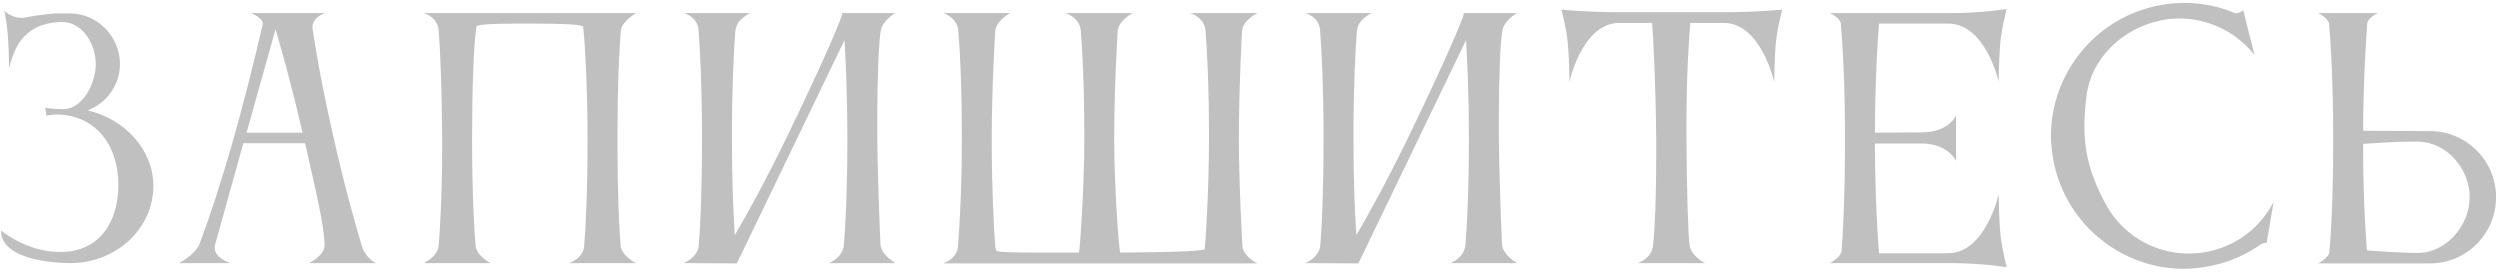 <?xml version="1.0" encoding="UTF-8"?> <svg xmlns="http://www.w3.org/2000/svg" width="503" height="55" viewBox="0 0 503 55" fill="none"><path d="M17.608 22.216C25.032 23.88 30.856 30.088 30.856 37.384C30.856 46.024 23.368 52.936 14.152 52.936H13.896C13 52.936 0.2 52.808 0.2 46.408C0.392 46.408 5.192 50.696 12.104 50.696H12.232C19.656 50.696 23.816 45.064 23.816 37.192C23.816 29.256 19.336 23.368 11.848 23.048H11.4C9.928 23.048 9.352 23.304 9.352 23.304C9.352 23.304 9.096 21.768 9.096 21.64C9.096 21.64 9.928 21.96 12.68 21.96C16.84 21.96 19.272 16.456 19.272 12.936C19.272 8.968 16.712 4.424 12.424 4.424C3.976 4.616 2.696 10.76 1.8 13.704V13.064C1.8 11.592 1.736 8.008 1.416 5.512C1.096 2.952 0.84 2.12 0.84 2.12C0.84 2.12 2.184 3.592 4.36 3.592C4.68 3.592 5 3.528 5.384 3.464C7.304 3.08 9.544 2.824 11.016 2.696H14.088C19.592 2.696 24.136 7.368 24.136 12.872C24.136 17.16 21.384 20.808 17.608 22.216Z" fill="#C0C0C0"></path><path d="M49.609 26.696H60.873C58.505 16.456 56.522 9.544 55.434 5.896L49.609 26.696ZM35.977 52.936C35.977 52.936 39.306 51.336 40.202 48.968C44.745 36.744 48.969 21.768 52.873 4.808V4.68C52.873 3.656 50.569 2.632 50.569 2.632H65.418C65.418 2.632 62.858 3.336 62.858 5.576C62.858 5.704 62.922 5.832 62.922 6.024C63.498 9.8 64.65 16.904 67.145 27.784C69.385 37.768 71.561 45.32 72.778 49.416C73.546 51.976 75.657 52.936 75.657 52.936H62.154C62.154 52.936 65.29 51.464 65.29 49.416C65.29 45.32 63.434 38.088 61.386 28.808H48.969L43.273 49.224C43.209 49.416 43.209 49.672 43.209 49.864C43.209 51.976 46.346 52.936 46.346 52.936H35.977Z" fill="#C0C0C0"></path><path d="M124.871 49.48C125.127 51.528 127.943 52.936 127.943 52.936H114.503C114.503 52.936 117.127 52.168 117.511 49.736C117.831 46.024 118.215 38.856 118.215 27.784C118.215 17.736 117.639 7.624 117.319 5.32C116.615 4.808 111.175 4.744 106.695 4.744C101.959 4.744 96.647 4.744 95.879 5.256C95.303 8.84 94.983 17.8 94.983 27.784C94.983 38.6 95.367 45.64 95.687 49.48C95.943 51.528 98.695 52.936 98.695 52.936H85.255C85.255 52.936 88.071 51.656 88.263 49.416C88.455 47.304 88.967 39.368 88.967 29.448V27.784C88.903 17.736 88.583 10.12 88.263 6.088C88.071 3.4 85.255 2.632 85.255 2.632H127.943C127.751 2.824 125.127 4.296 124.935 6.088C124.551 10.184 124.231 17.8 124.231 27.784C124.231 38.6 124.551 45.64 124.871 49.48Z" fill="#C0C0C0"></path><path d="M140.604 49.224C140.924 45.384 141.244 38.344 141.244 27.656C141.244 17.608 140.86 10.056 140.54 6.024C140.348 3.336 137.596 2.632 137.596 2.632H150.908C150.908 2.632 148.156 3.912 148.028 6.024H147.964C147.644 10.12 147.26 17.736 147.26 27.656C147.26 36.744 147.58 43.208 147.836 47.304C150.46 42.888 154.236 35.976 158.524 27.144C165.884 11.912 169.468 3.464 169.468 2.696C169.468 2.696 169.468 2.696 169.468 2.632H180.156C180.156 2.632 177.596 4.04 177.212 6.152C176.828 8.2 176.508 15.432 176.508 23.752V27.656C176.636 38.28 177.148 49.224 177.148 49.224C177.34 51.336 180.156 52.936 180.156 52.936H166.78C166.78 52.936 169.596 51.912 169.788 49.224C170.108 45.384 170.492 38.344 170.492 27.656C170.492 19.144 170.172 12.424 169.916 8.072L148.284 52.936V53L137.532 52.936C137.532 52.936 140.412 51.912 140.604 49.224Z" fill="#C0C0C0"></path><path d="M252.979 53H189.747C189.747 53 192.563 52.168 192.755 49.48C193.075 45.448 193.523 37.832 193.523 27.784C193.523 17.096 193.139 10.056 192.819 6.216C192.627 3.528 189.811 2.632 189.811 2.632H203.251C203.251 2.632 200.435 4.104 200.243 6.216C200.243 6.216 199.539 17.16 199.539 27.784C199.539 37.768 199.923 45.384 200.243 49.48C200.243 49.864 200.371 50.184 200.499 50.504C201.203 50.76 204.467 50.824 208.819 50.824H217.075C217.267 50.44 218.163 37.832 218.163 27.784C218.163 17.096 217.779 10.056 217.459 6.216C217.267 3.528 214.451 2.632 214.451 2.632H227.891C227.891 2.632 225.075 4.104 224.883 6.216C224.883 6.216 224.179 17.16 224.179 27.784C224.179 37.768 225.139 50.44 225.395 50.824C233.267 50.76 241.139 50.632 242.355 50.184C242.547 49.608 243.251 37.832 243.251 27.784C243.251 17.096 242.867 9.992 242.547 6.152C242.355 3.464 239.475 2.632 239.475 2.632H252.979C252.979 2.632 250.099 4.04 249.907 6.152C249.907 6.152 249.267 17.16 249.267 27.784C249.267 37.768 249.971 49.48 249.971 49.48C250.099 51.592 252.979 53 252.979 53Z" fill="#C0C0C0"></path><path d="M265.659 49.224C265.979 45.384 266.299 38.344 266.299 27.656C266.299 17.608 265.915 10.056 265.595 6.024C265.403 3.336 262.651 2.632 262.651 2.632H275.963C275.963 2.632 273.211 3.912 273.083 6.024H273.019C272.699 10.12 272.315 17.736 272.315 27.656C272.315 36.744 272.635 43.208 272.891 47.304C275.515 42.888 279.291 35.976 283.579 27.144C290.939 11.912 294.523 3.464 294.523 2.696C294.523 2.696 294.523 2.696 294.523 2.632H305.211C305.211 2.632 302.651 4.04 302.267 6.152C301.883 8.2 301.563 15.432 301.563 23.752V27.656C301.691 38.28 302.203 49.224 302.203 49.224C302.395 51.336 305.211 52.936 305.211 52.936H291.835C291.835 52.936 294.651 51.912 294.843 49.224C295.163 45.384 295.547 38.344 295.547 27.656C295.547 19.144 295.227 12.424 294.971 8.072L273.339 52.936V53L262.587 52.936C262.587 52.936 265.467 51.912 265.659 49.224Z" fill="#C0C0C0"></path><path d="M347.25 2.44C353.906 2.44 358.578 1.928 358.578 1.928C358.578 1.928 357.746 5.064 357.426 7.624C356.978 10.824 356.978 16.52 356.978 16.52C356.978 16.52 354.354 4.616 346.802 4.616H340.082C339.826 7.816 339.314 15.048 339.314 24.84V27.784C339.378 38.216 339.634 47.304 339.954 49.416C340.274 51.528 343.026 52.936 343.026 52.936H329.522C329.522 52.936 332.274 52.104 332.594 49.416C332.978 45.832 333.234 39.752 333.234 30.92V27.784C333.106 16.328 332.658 8.136 332.402 4.616H325.426C318.194 5.064 315.762 16.52 315.762 16.52C315.762 16.52 315.762 10.824 315.314 7.624C314.994 5.064 314.162 1.928 314.162 1.928C314.162 1.928 318.834 2.44 325.49 2.44H347.25Z" fill="#C0C0C0"></path><path d="M370.509 50.632C370.765 47.496 371.213 40.264 371.213 27.656C371.213 16.456 370.701 8.392 370.381 4.744C370.253 3.592 368.205 2.632 368.205 2.632H392.397C398.989 2.632 403.725 1.8 403.725 1.8C403.725 1.8 402.957 4.936 402.573 7.496C402.189 10.76 402.125 16.392 402.125 16.392C402.125 16.392 399.501 4.744 391.949 4.744H378.061C377.741 8.328 377.293 16.136 377.229 26.696L386.893 26.632C392.333 26.504 393.549 23.176 393.549 23.176V32.392C393.549 32.392 392.141 29.064 386.957 28.872H377.229C377.293 40.712 377.805 47.88 378.061 50.952H392.013C399.501 50.888 402.125 39.112 402.125 39.112C402.125 39.112 402.189 44.808 402.573 48.008C402.957 50.568 403.725 53.768 403.725 53.768C403.725 53.768 398.989 52.936 392.397 52.936H368.205C368.205 52.936 370.253 51.784 370.509 50.632Z" fill="#C0C0C0"></path><path d="M419.823 19.144C419.567 21.256 419.375 23.304 419.375 25.352C419.375 27.464 419.567 29.512 420.015 31.688C420.847 35.592 422.895 39.944 424.495 42.44C427.951 47.752 433.903 51.016 440.367 51.016C441.711 51.016 443.119 50.888 444.527 50.568C450.351 49.288 454.959 45.512 457.455 40.584L456.047 48.904C455.727 48.776 455.087 48.968 454.575 49.352C451.823 51.272 448.623 52.68 445.103 53.448C443.183 53.832 441.263 54.088 439.407 54.088C427.119 54.088 416.047 45.512 413.295 33.032C412.911 31.112 412.655 29.192 412.655 27.336C412.655 15.048 421.231 3.976 433.711 1.224C435.631 0.776 437.615 0.584 439.535 0.584C443.055 0.584 446.511 1.288 449.647 2.632C449.903 2.76 451.119 2.504 451.311 1.992L453.615 11.08C450.031 6.536 444.463 3.72 438.511 3.72C437.167 3.72 435.823 3.848 434.479 4.168C426.863 5.832 420.783 11.848 419.823 19.144Z" fill="#C0C0C0"></path><path d="M486.72 28.488H485.248C482.432 28.488 478.528 28.744 475.456 28.936C475.456 39.944 475.968 46.92 476.224 50.376C479.616 50.632 483.648 50.888 486.464 50.888C492.16 50.888 496.896 45.384 496.896 39.688C496.896 33.992 492.416 28.744 486.72 28.488ZM468.672 50.76C468.992 47.368 469.44 39.88 469.44 27.784C469.44 16.456 468.928 8.328 468.608 4.744C468.416 3.592 466.432 2.632 466.432 2.632H478.464C478.464 2.632 476.48 3.464 476.288 4.68C476.032 8.136 475.52 15.88 475.456 26.312L488.896 26.376C496.256 26.376 502.208 32.328 502.208 39.688C502.208 47.048 496.256 53 488.896 53H466.432C466.432 53 468.544 51.848 468.672 50.76Z" fill="#C0C0C0"></path></svg> 
